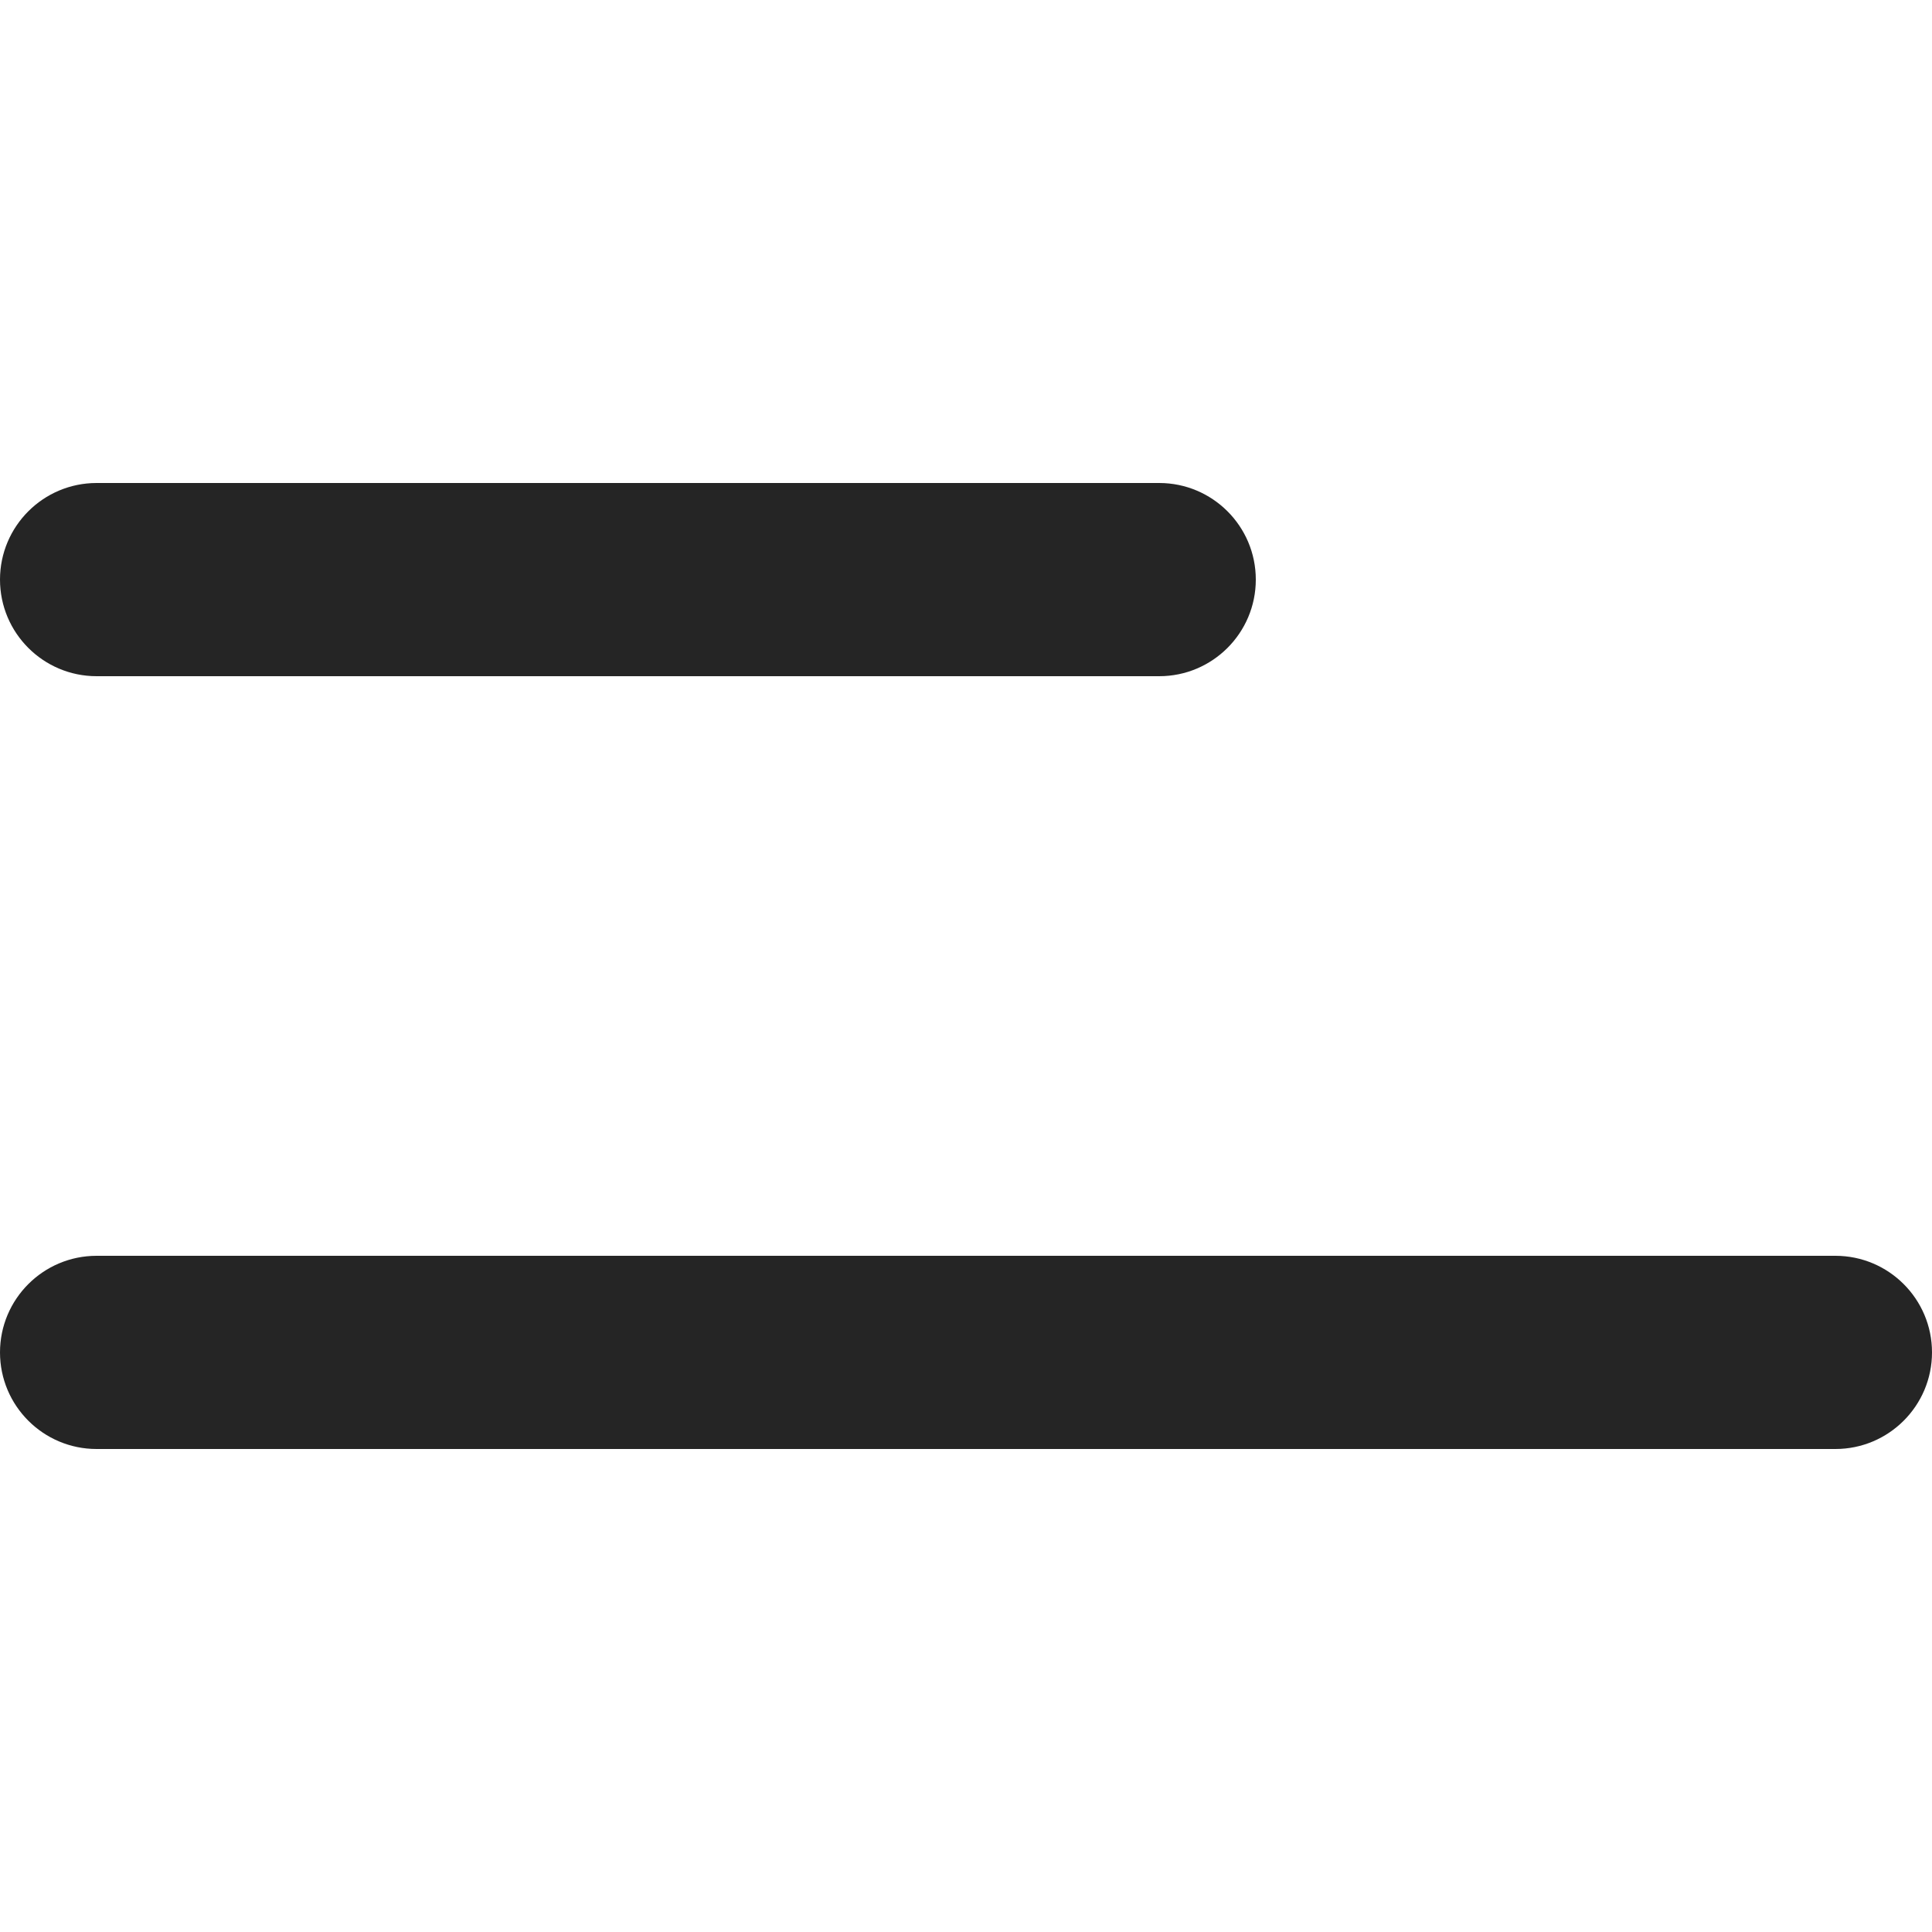 <svg width="20" height="20" viewBox="0 0 20 20" fill="none" xmlns="http://www.w3.org/2000/svg">
    <path fillRule="evenodd" clipRule="evenodd" d="M0 14C0 13.448 0.448 13 1 13H19C19.552 13 20 13.448 20 14C20 14.552 19.552 15 19 15H1C0.448 15 0 14.552 0 14Z" fill="#252525"/>
    <path fillRule="evenodd" clipRule="evenodd" d="M0 6C0 5.448 0.448 5 1 5H12C12.552 5 13 5.448 13 6C13 6.552 12.552 7 12 7H1C0.448 7 0 6.552 0 6Z" fill="#252525"/>
</svg>

